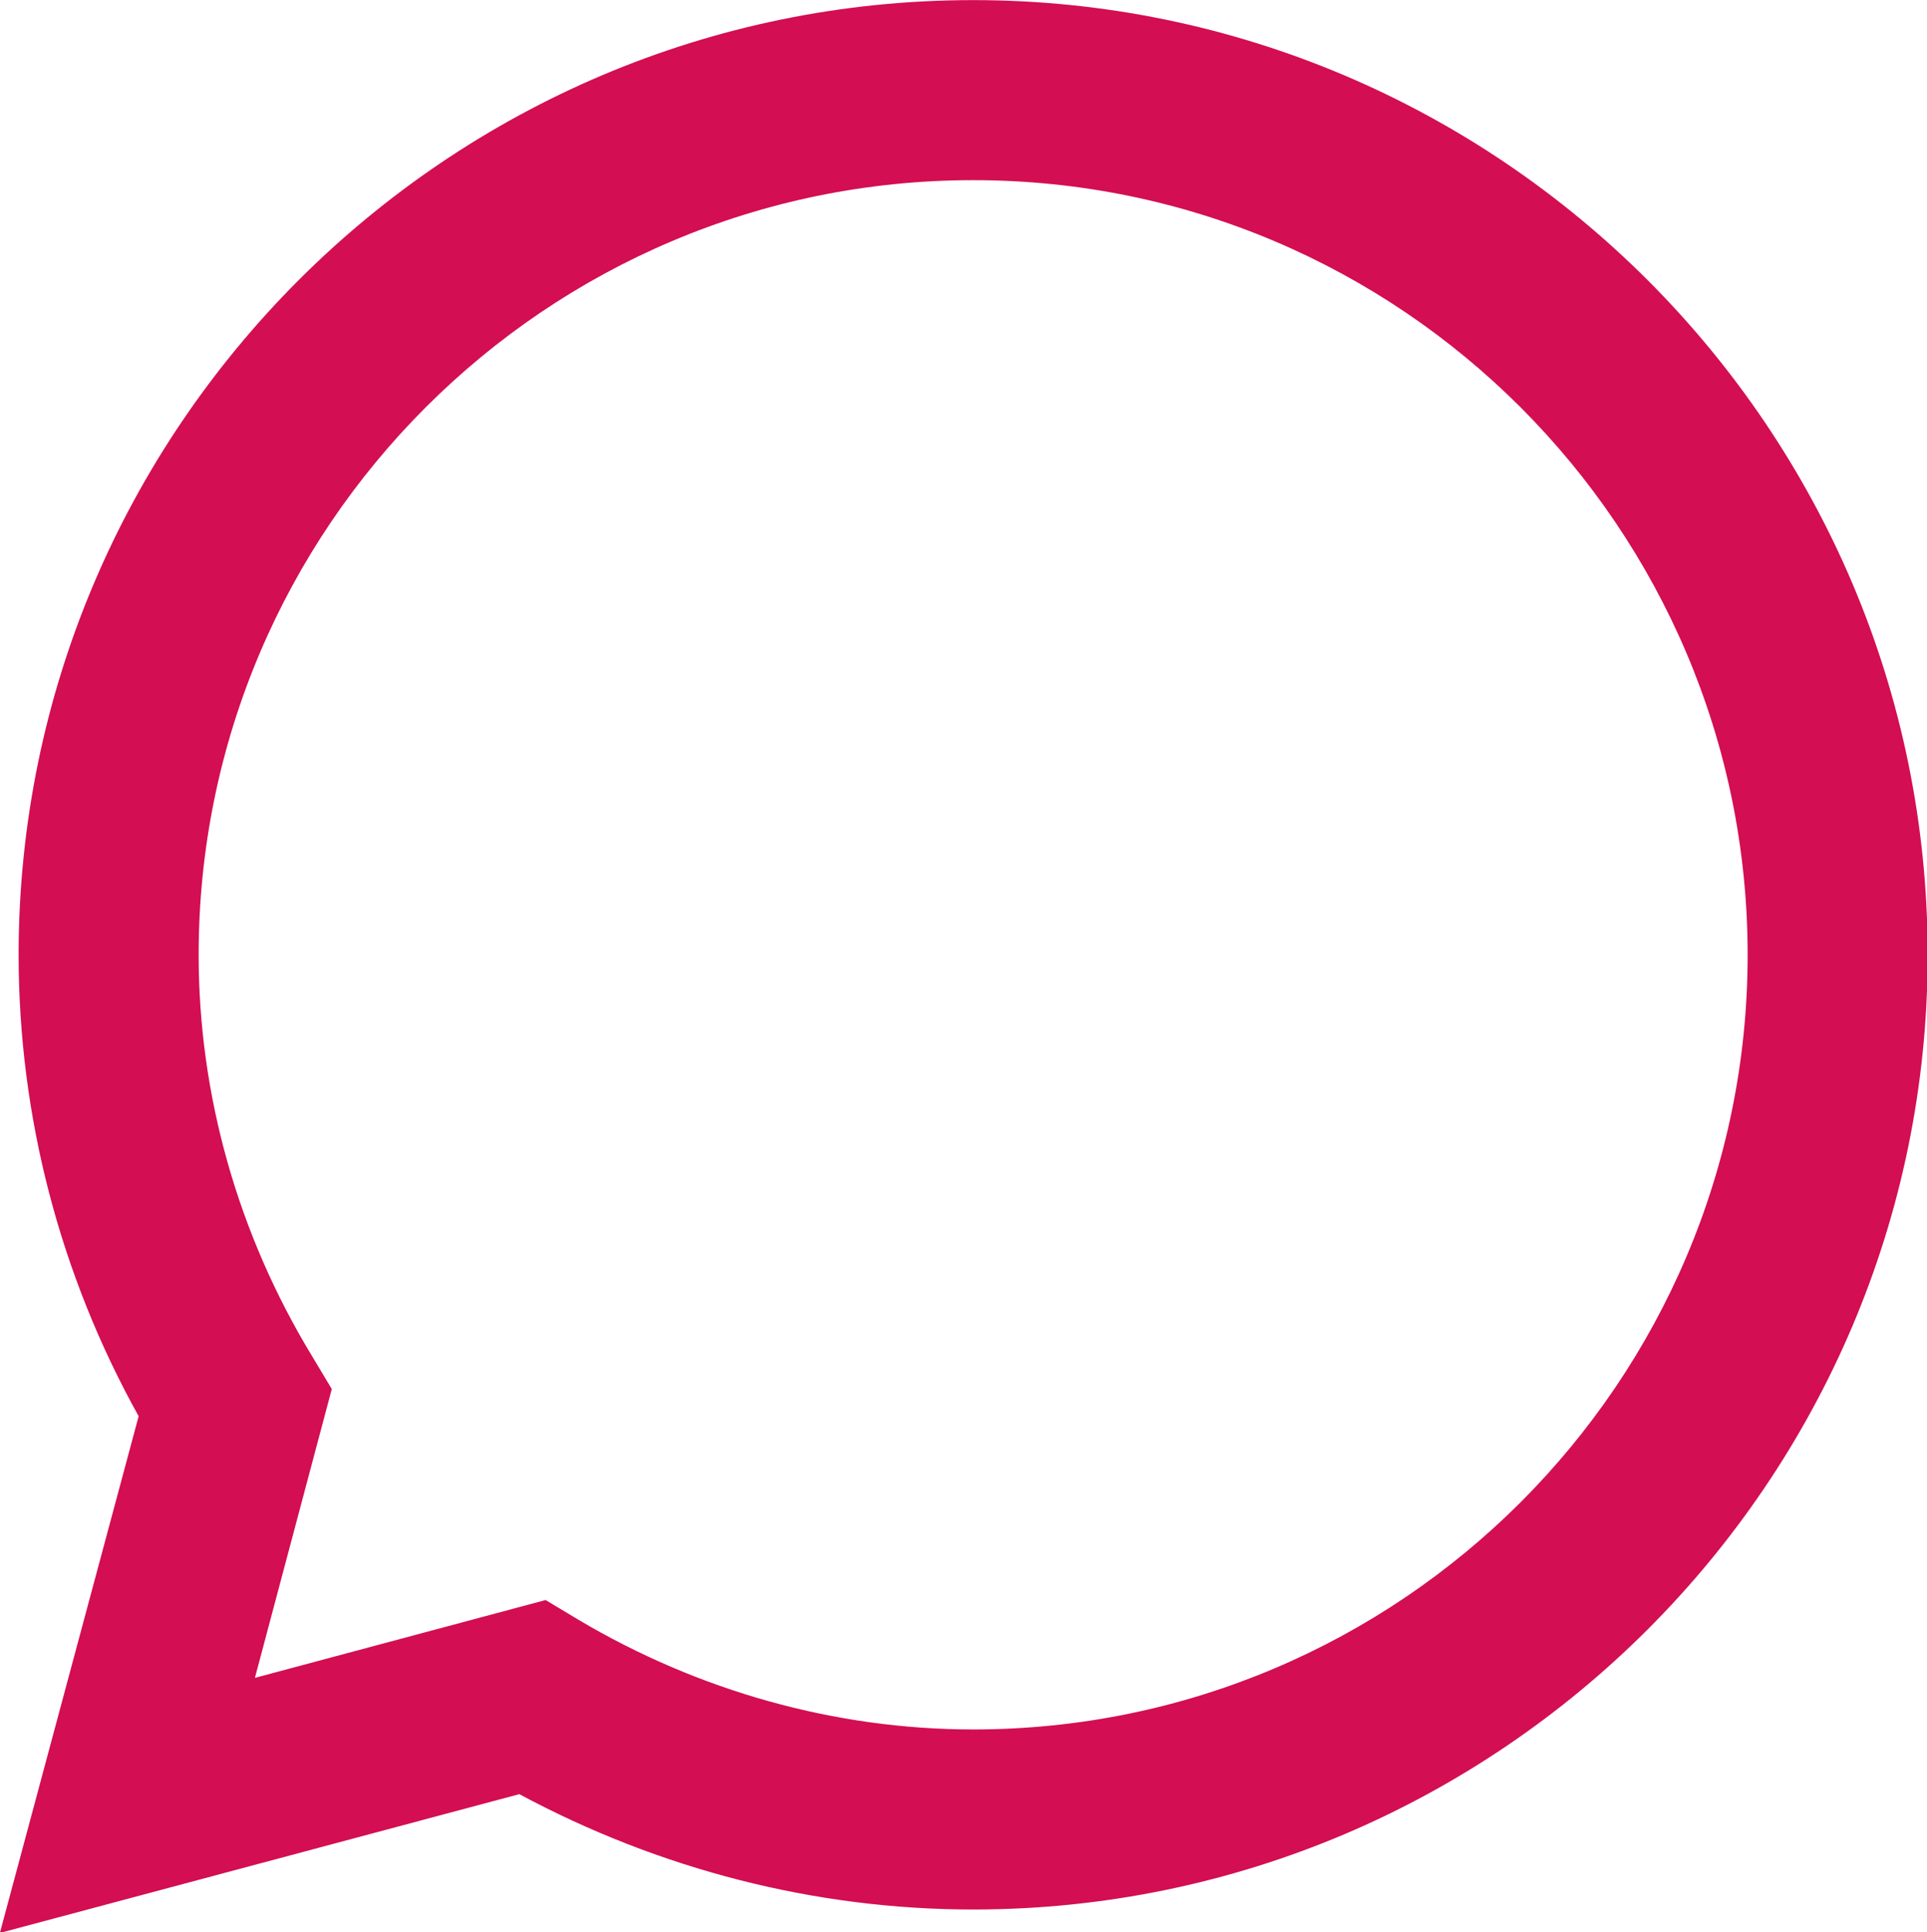<?xml version="1.0" encoding="UTF-8" standalone="no"?><svg xmlns="http://www.w3.org/2000/svg" xmlns:xlink="http://www.w3.org/1999/xlink" fill="#000000" height="310.1" preserveAspectRatio="xMidYMid meet" version="1" viewBox="7.5 5.5 309.3 310.1" width="309.3" zoomAndPan="magnify"><defs><linearGradient id="a" xlink:actuate="onLoad" xlink:show="other" xlink:type="simple"><stop offset="0" stop-color="#d40e52"/><stop offset="1" stop-color="#d40e52"/></linearGradient><linearGradient gradientUnits="userSpaceOnUse" id="b" x1="66.275" x2="267.375" xlink:actuate="onLoad" xlink:href="#a" xlink:show="other" xlink:type="simple" y1="62.289" y2="266.311"/></defs><g fill="url(#b)" transform="matrix(1.505 0 0 1.505 -89.443 -87.794)"><path d="M 64.4,268.1 79.2,213 C 70.8,197.9 66.4,181 66.4,163.8 66.4,107.7 112.1,62 168.2,62 224.3,62 270,107.7 270,163.8 c 0,56.1 -45.7,101.8 -101.8,101.8 -16.9,0 -33.5,-4.3 -48.4,-12.3 z m 58.2,-35.5 3.5,2.1 c 12.8,7.6 27.4,11.7 42.1,11.7 45.5,0 82.6,-37 82.6,-82.6 0,-45.5 -37,-82.6 -82.6,-82.6 -45.5,0 -82.6,37 -82.6,82.6 0,15 4.2,29.8 12.1,42.8 l 2.1,3.5 -8.2,30.8 z"/><path clip-rule="evenodd" d="m 206.1,178 c -4.2,-2.5 -9.6,-5.3 -14.6,-3.3 -3.8,1.5 -6.2,7.5 -8.7,10.5 -1.3,1.6 -2.8,1.8 -4.7,1 -14.2,-5.7 -25.1,-15.2 -33,-28.2 -1.3,-2 -1.1,-3.6 0.5,-5.5 2.4,-2.8 5.3,-6 6,-9.7 0.6,-3.8 -1.1,-8.2 -2.7,-11.5 -2,-4.3 -4.2,-10.4 -8.5,-12.8 -3.9,-2.2 -9.1,-1 -12.6,1.9 -6.1,4.9 -9,12.7 -8.9,20.3 0,2.2 0.3,4.3 0.8,6.4 1.2,5.1 3.6,9.8 6.2,14.3 2,3.4 4.1,6.7 6.5,9.8 7.6,10.3 17.1,19.3 28,26 5.5,3.4 11.4,6.3 17.5,8.3 6.8,2.3 12.9,4.6 20.3,3.2 7.7,-1.5 15.4,-6.3 18.4,-13.7 0.9,-2.2 1.4,-4.7 0.9,-7 -1,-4.8 -7.5,-7.7 -11.4,-10 z" fill-rule="evenodd"/></g></svg>